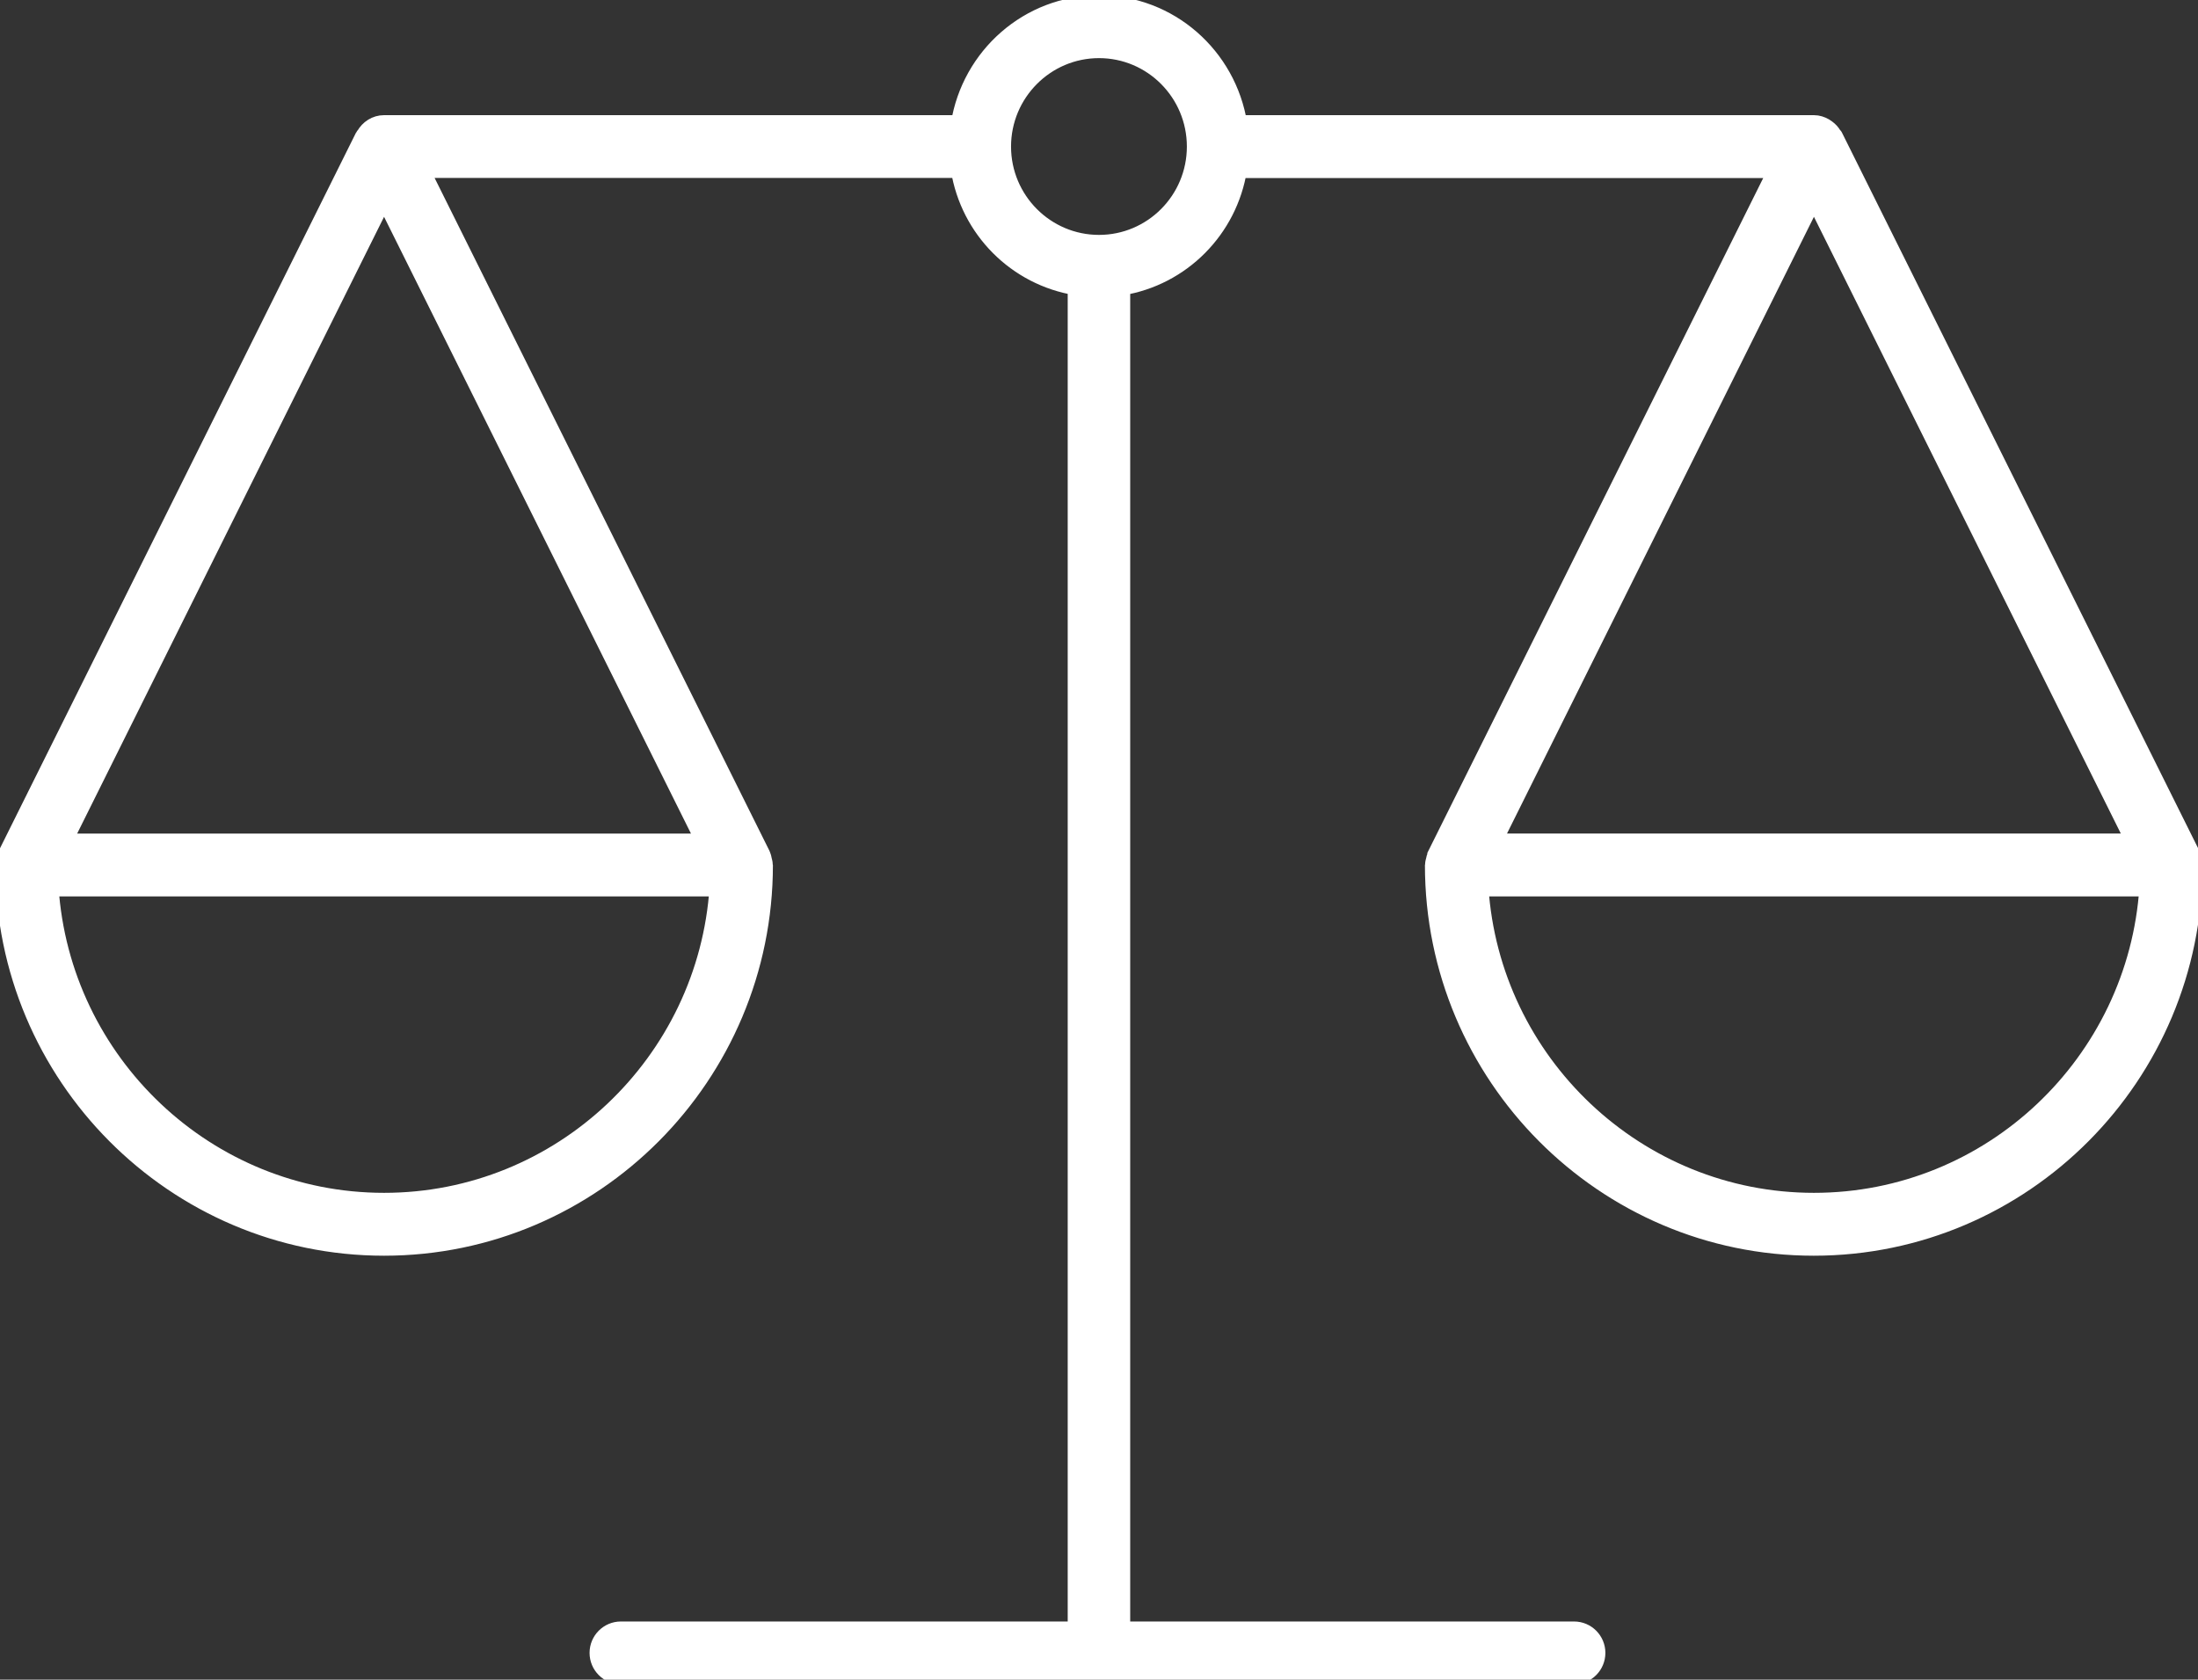 <svg width="123" height="94" viewBox="0 0 123 94" fill="none" xmlns="http://www.w3.org/2000/svg">
    <rect x="0" y="0" width="123" height="94" fill="#333333" stroke="none"/>
    <g clip-path="url(#clip0_332_342)">
    <path d="M122.71 48.128C122.691 48.042 122.677 47.961 122.643 47.884C122.639 47.87 122.643 47.86 122.634 47.846L102.625 7.638C102.611 7.609 102.582 7.6 102.568 7.576C102.483 7.428 102.368 7.303 102.23 7.203C102.188 7.17 102.145 7.141 102.097 7.112C101.917 7.012 101.726 6.945 101.508 6.945H69.295C68.691 3.154 65.443 0.239 61.505 0.239C57.567 0.239 54.314 3.154 53.71 6.945H21.492C21.026 6.945 20.636 7.213 20.422 7.59C20.408 7.609 20.384 7.619 20.375 7.638L0.371 47.851C0.371 47.851 0.371 47.874 0.361 47.889C0.323 47.965 0.314 48.047 0.295 48.133C0.276 48.214 0.247 48.29 0.247 48.376C0.247 48.391 0.238 48.4 0.238 48.415C0.238 60.192 9.774 69.776 21.492 69.776C33.211 69.776 42.752 60.192 42.752 48.415C42.752 48.4 42.742 48.391 42.742 48.376C42.742 48.29 42.714 48.214 42.695 48.133C42.676 48.051 42.666 47.965 42.628 47.894C42.623 47.879 42.628 47.87 42.619 47.855L23.514 9.459H53.705C54.242 12.838 56.887 15.491 60.249 16.031V91.247H34.743C34.053 91.247 33.492 91.811 33.492 92.504C33.492 93.197 34.053 93.761 34.743 93.761H88.086C88.776 93.761 89.337 93.197 89.337 92.504C89.337 91.811 88.776 91.247 88.086 91.247H62.746V16.036C66.109 15.496 68.748 12.838 69.286 9.464H99.477L80.372 47.855C80.372 47.855 80.372 47.879 80.362 47.894C80.329 47.97 80.315 48.051 80.296 48.133C80.277 48.214 80.248 48.295 80.248 48.376C80.248 48.391 80.239 48.4 80.239 48.415C80.239 60.192 89.775 69.776 101.498 69.776C113.222 69.776 122.753 60.192 122.753 48.415C122.753 48.4 122.743 48.391 122.743 48.376C122.743 48.295 122.715 48.219 122.696 48.133L122.71 48.128ZM119.495 47.148H83.525L101.508 11.012L119.49 47.153L119.495 47.148ZM21.492 11.012L39.475 47.153H3.51L21.492 11.012ZM21.492 67.257C11.571 67.257 3.424 59.475 2.777 49.667H40.207C39.56 59.475 31.413 67.257 21.492 67.257ZM61.5 13.646C58.508 13.646 56.078 11.204 56.078 8.202C56.078 5.2 58.508 2.753 61.5 2.753C64.492 2.753 66.917 5.195 66.917 8.202C66.917 11.209 64.487 13.646 61.5 13.646ZM101.508 67.257C91.587 67.257 83.435 59.475 82.793 49.667H120.222C119.576 59.475 111.429 67.257 101.508 67.257Z" fill="white" stroke="white" stroke-miterlimit="10"/>
    </g>
    <defs>
    <clipPath id="clip0_332_342">
    <rect width="123" height="94" fill="white"/>
    </clipPath>
    </defs>
    </svg>
    